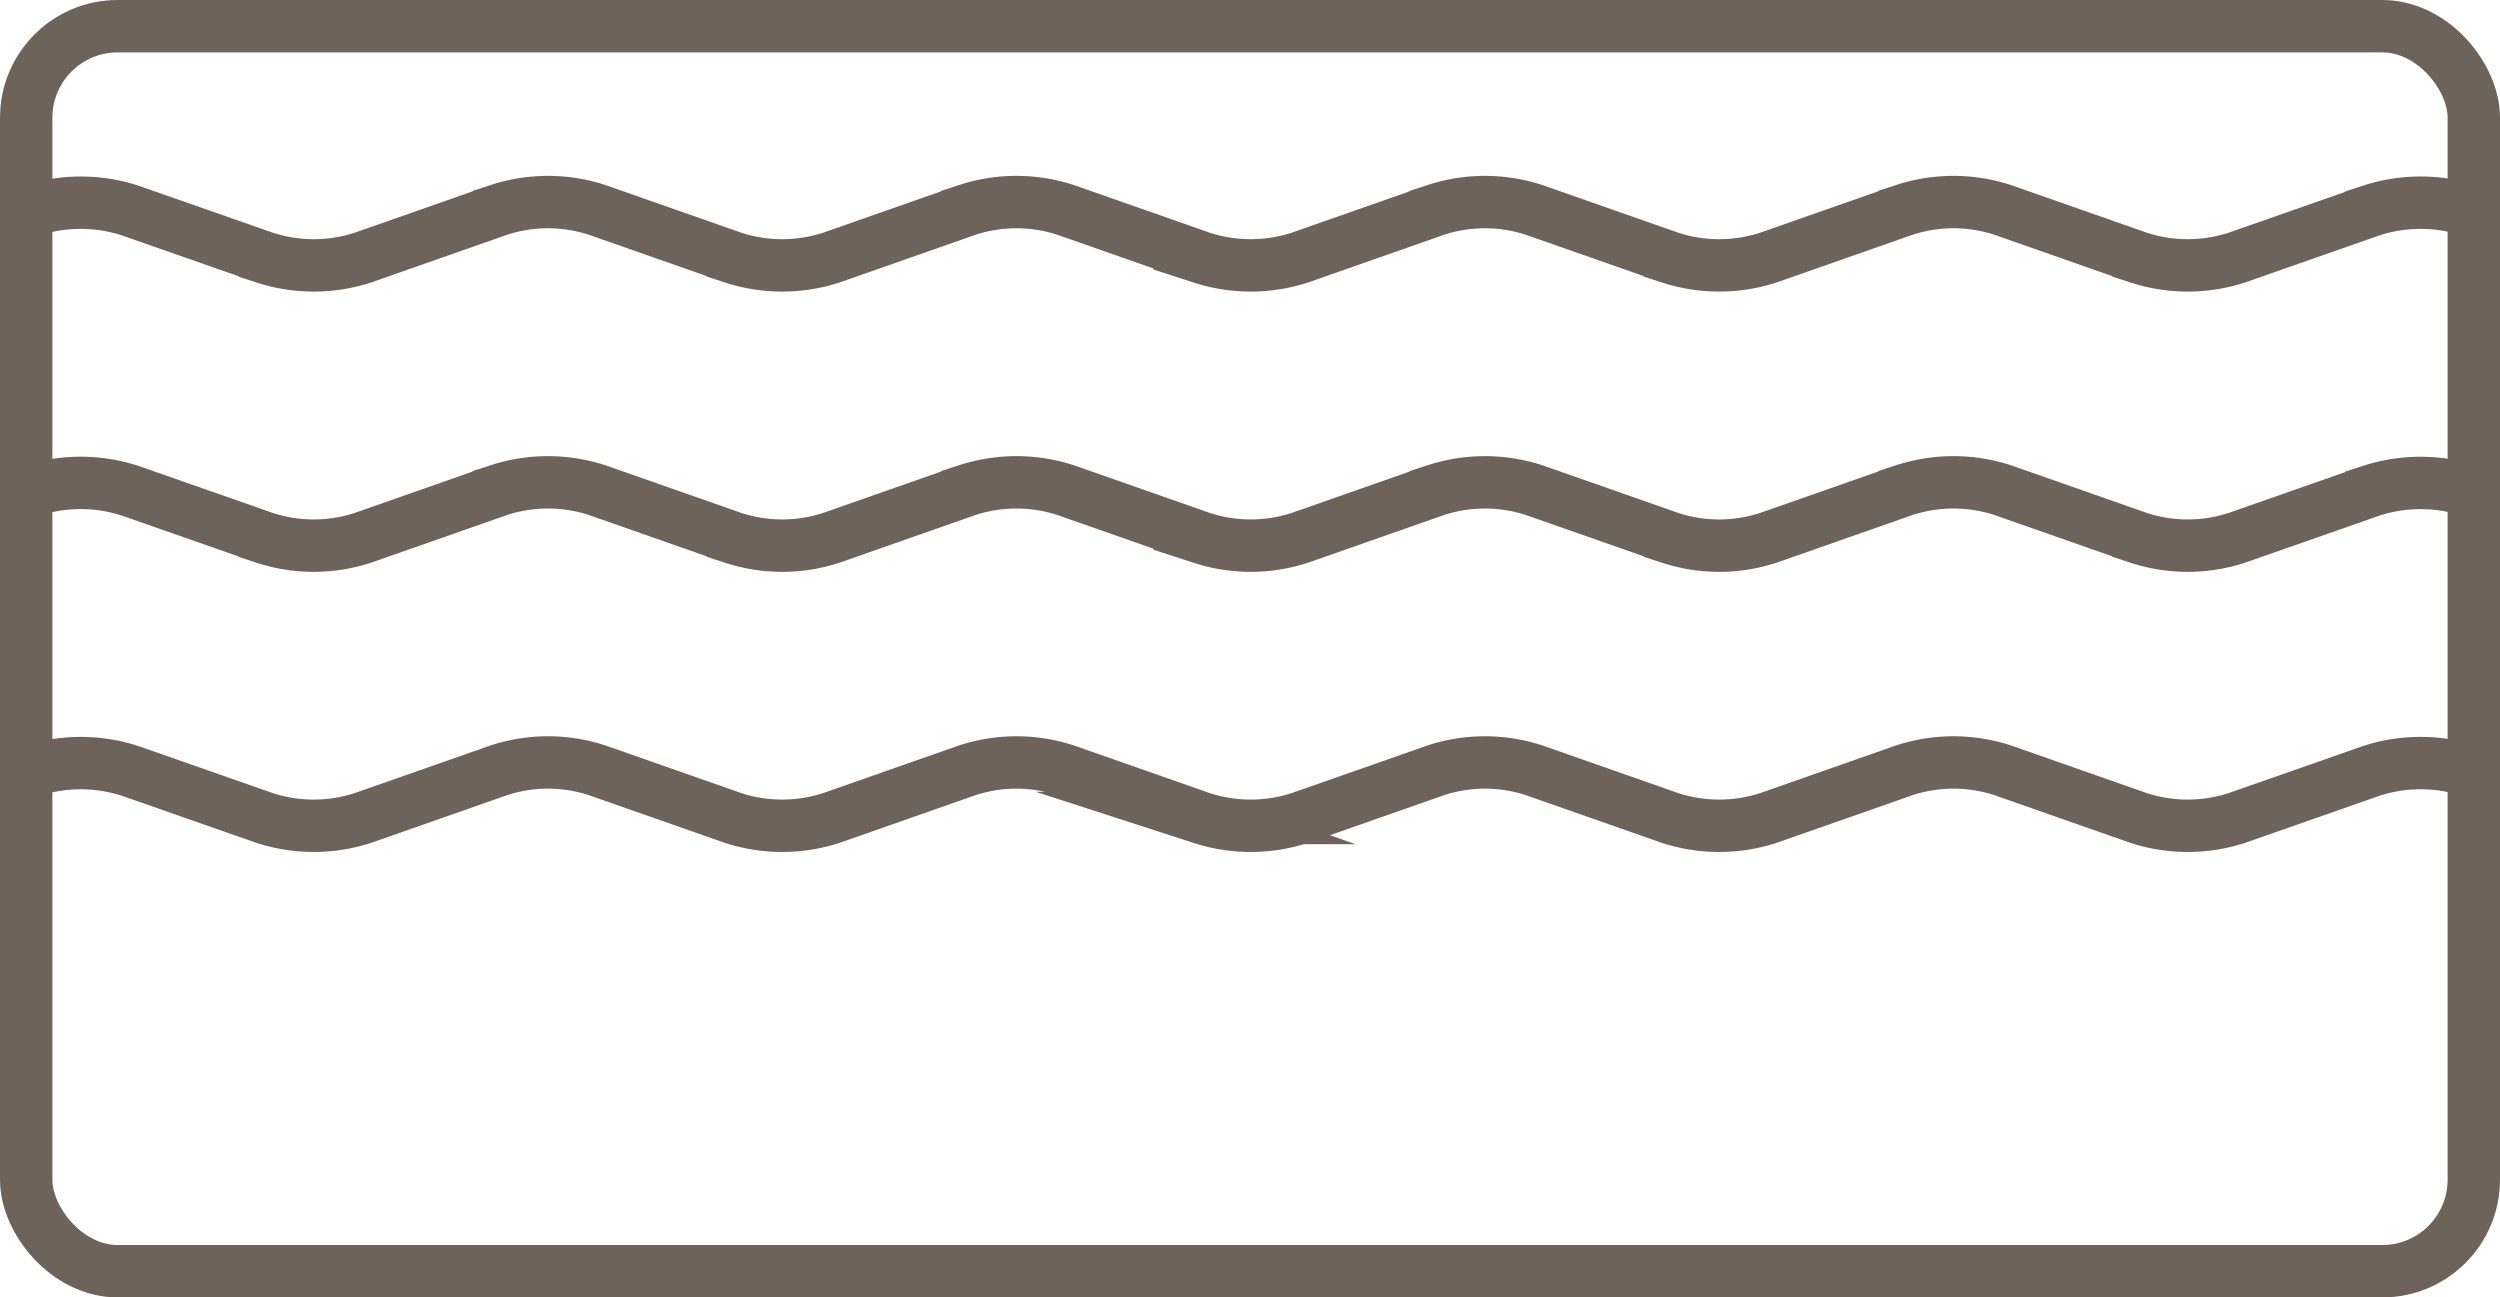 <svg xmlns="http://www.w3.org/2000/svg" width="47.712" height="24.761" viewBox="0 0 47.712 24.761">
  <g id="Group_1119" data-name="Group 1119" transform="translate(-524.327 -1046.185)">
    <rect id="Rectangle_1561" data-name="Rectangle 1561" width="46.712" height="23.761" rx="1.747" transform="translate(524.827 1046.685)" fill="none" stroke="#6e635b" stroke-miterlimit="10" stroke-width="1"/>
    <g id="Group_1116" data-name="Group 1116">
      <path id="Path_1279" data-name="Path 1279" d="M525.115,1050.148a3.051,3.051,0,0,1,1.693.054l2.571.9a3.035,3.035,0,0,0,1.871,0l2.6-.912a3.018,3.018,0,0,1,1.87,0l2.6.912a3.032,3.032,0,0,0,1.87,0l2.6-.912a3.021,3.021,0,0,1,1.871,0l2.6.912a3.035,3.035,0,0,0,1.871,0l2.6-.912a3.018,3.018,0,0,1,1.87,0l2.6.912a3.035,3.035,0,0,0,1.871,0l2.6-.912a3.021,3.021,0,0,1,1.871,0l2.6.912a3.032,3.032,0,0,0,1.87,0l2.569-.9a3.048,3.048,0,0,1,1.637-.068" fill="none" stroke="#6e635b" stroke-miterlimit="10" stroke-width="1"/>
    </g>
    <g id="Group_1117" data-name="Group 1117">
      <path id="Path_1280" data-name="Path 1280" d="M525.115,1055.495a3.05,3.05,0,0,1,1.693.055l2.571.9a3.021,3.021,0,0,0,1.871,0l2.6-.912a3.032,3.032,0,0,1,1.87,0l2.6.912a3.018,3.018,0,0,0,1.87,0l2.6-.912a3.035,3.035,0,0,1,1.871,0l2.6.912a3.021,3.021,0,0,0,1.871,0l2.6-.912a3.032,3.032,0,0,1,1.87,0l2.6.912a3.021,3.021,0,0,0,1.871,0l2.6-.912a3.035,3.035,0,0,1,1.871,0l2.6.912a3.018,3.018,0,0,0,1.87,0l2.569-.9a3.067,3.067,0,0,1,1.637-.068" fill="none" stroke="#6e635b" stroke-miterlimit="10" stroke-width="1"/>
    </g>
    <g id="Group_1118" data-name="Group 1118">
      <path id="Path_1281" data-name="Path 1281" d="M525.115,1060.843a3.051,3.051,0,0,1,1.693.054l2.571.9a3.035,3.035,0,0,0,1.871,0l2.6-.912a3.018,3.018,0,0,1,1.87,0l2.6.912a3.032,3.032,0,0,0,1.87,0l2.6-.912a3.021,3.021,0,0,1,1.871,0l2.6.912a3.035,3.035,0,0,0,1.871,0l2.6-.912a3.018,3.018,0,0,1,1.87,0l2.6.912a3.035,3.035,0,0,0,1.871,0l2.6-.912a3.021,3.021,0,0,1,1.871,0l2.6.912a3.032,3.032,0,0,0,1.87,0l2.569-.9a3.048,3.048,0,0,1,1.637-.068" fill="none" stroke="#6e635b" stroke-miterlimit="10" stroke-width="1"/>
    </g>
  </g>
</svg>
